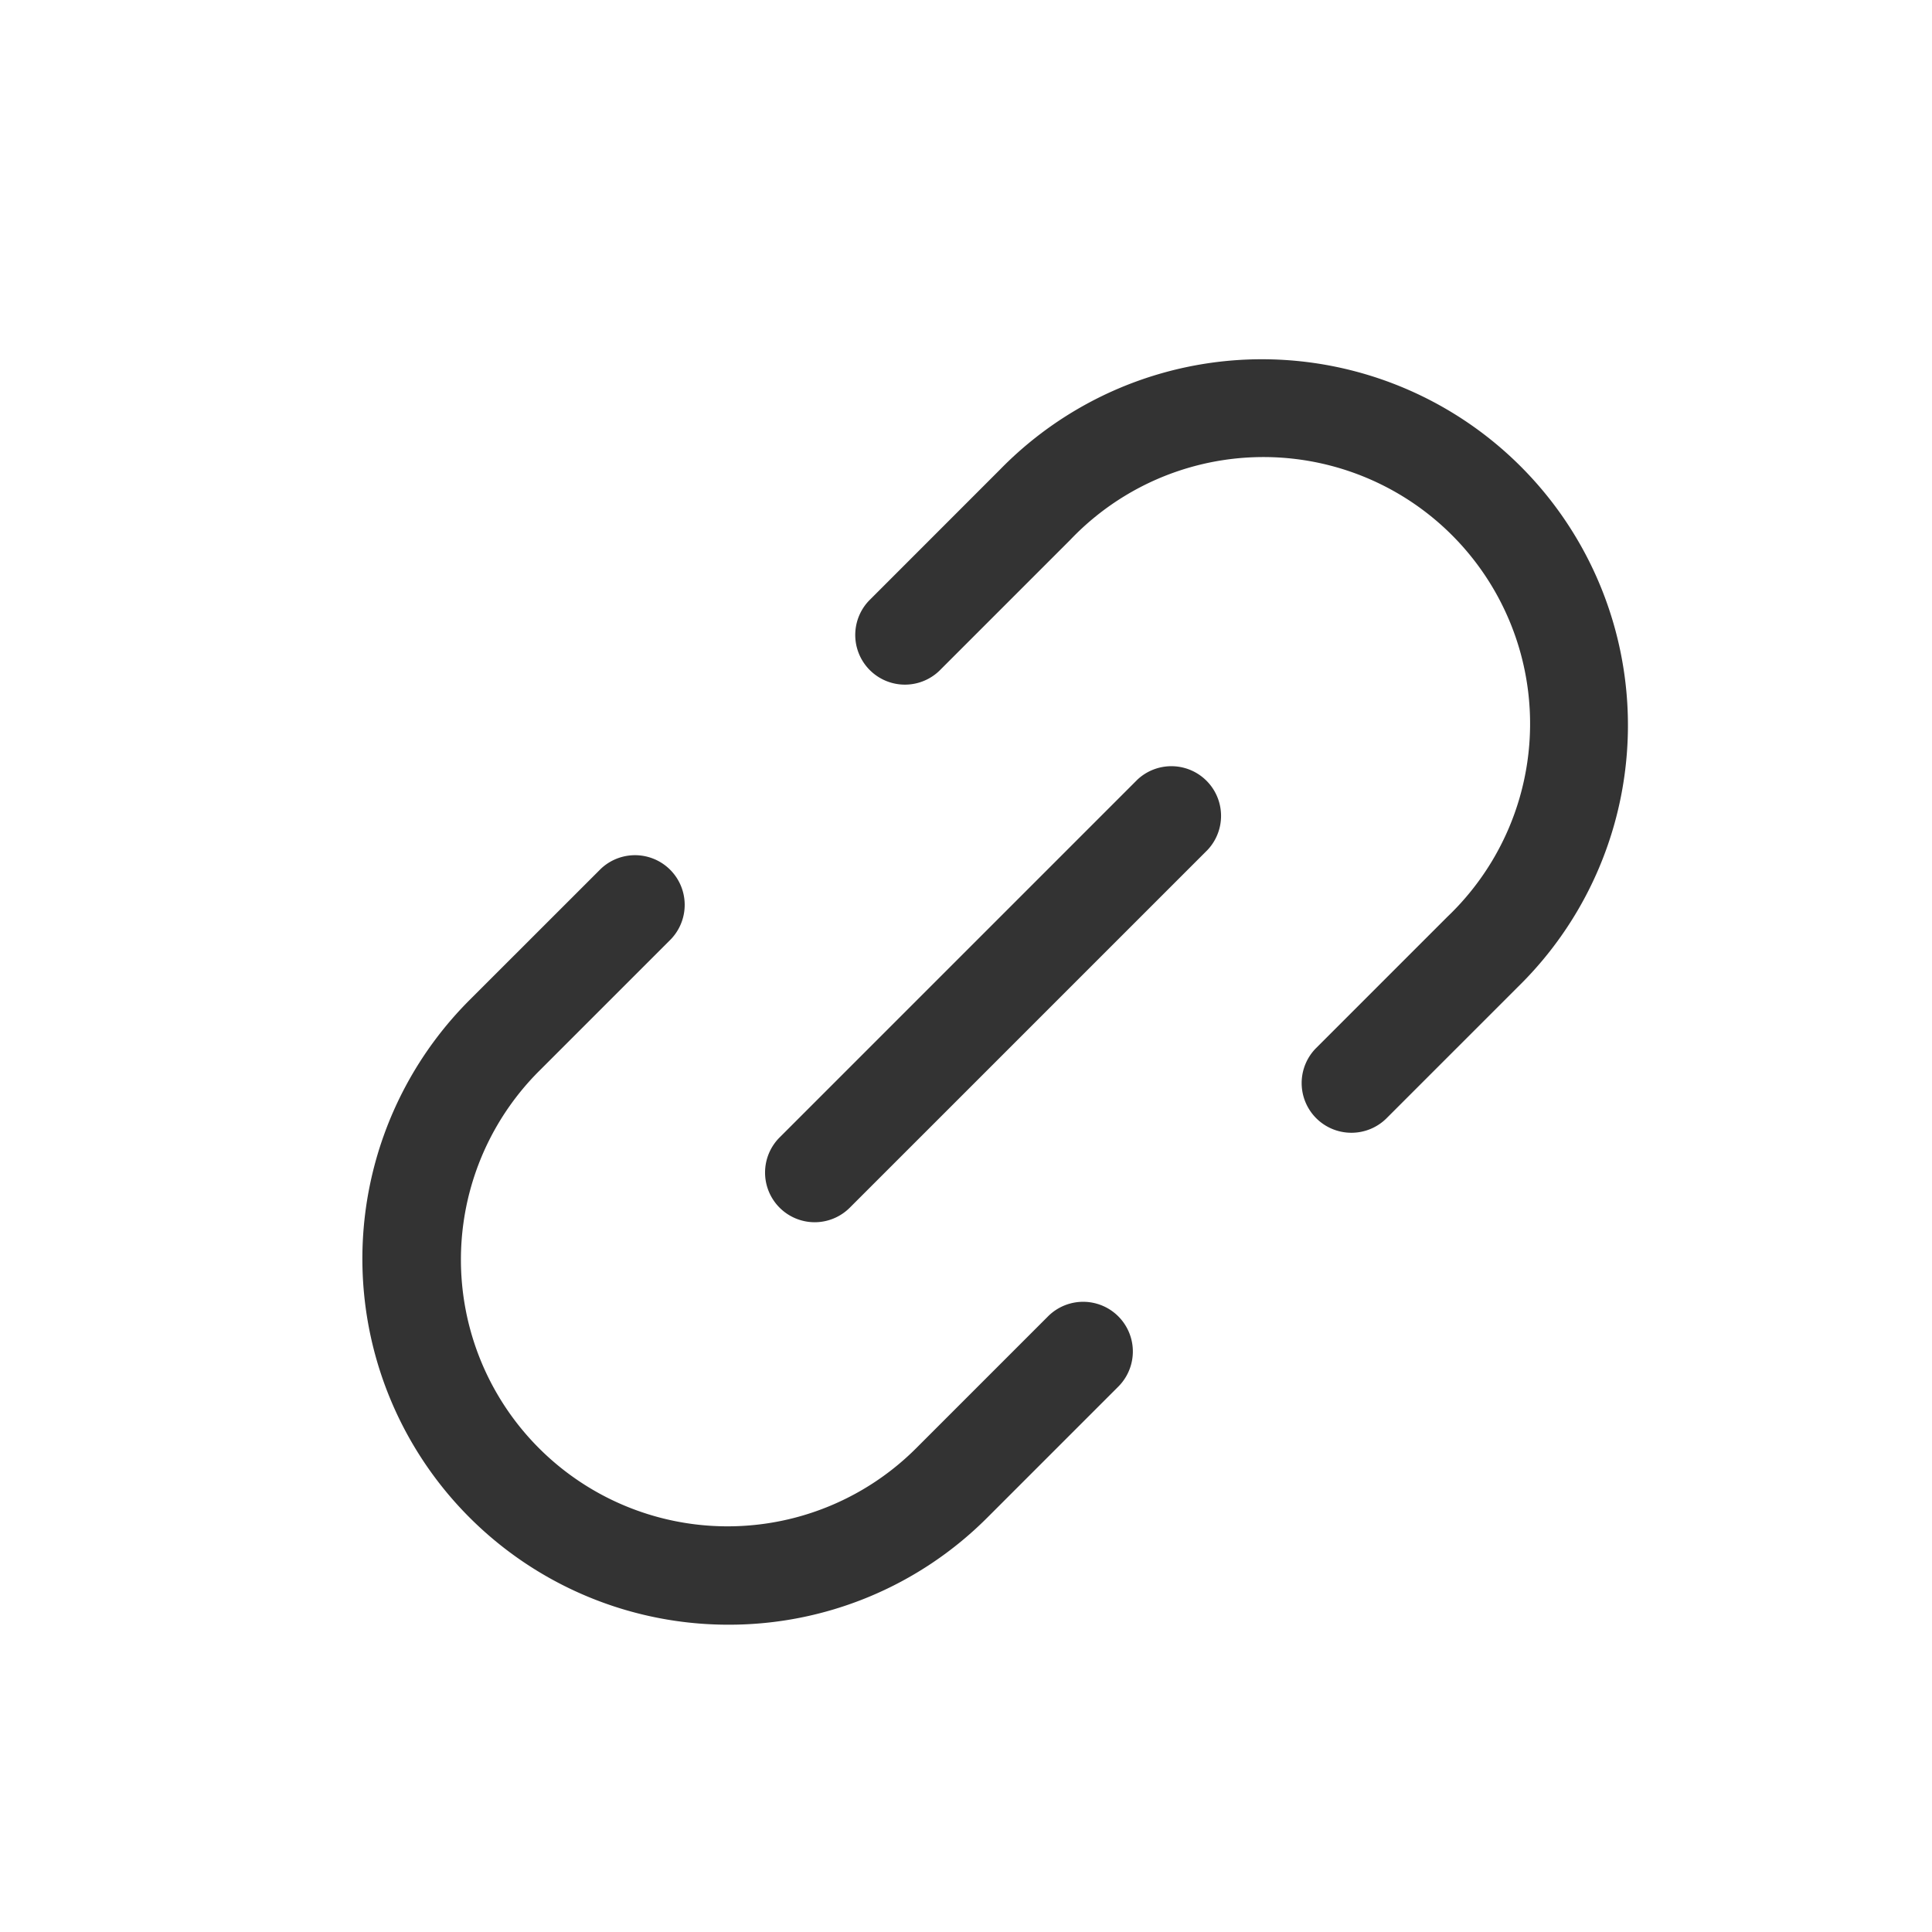 <svg xmlns="http://www.w3.org/2000/svg" xmlns:xlink="http://www.w3.org/1999/xlink" width="35" height="35" viewBox="0 0 35 35"><defs><clipPath id="a"><rect width="35" height="35" transform="translate(-16571 -7952)" fill="#f2afaf"/></clipPath><clipPath id="b"><rect width="48" height="48" transform="translate(-16496 -7991)" fill="#f2afaf"/></clipPath></defs><g transform="translate(16571 7952)" clip-path="url(#a)"><g transform="translate(-81 33)" clip-path="url(#b)"><g transform="translate(-16483.035 -7978.036)"><path d="M14.1,13.557a.9.9,0,0,1-.636-1.536l2.374-2.374A4.831,4.831,0,1,0,9.01,2.815L6.636,5.189A.9.9,0,0,1,5.364,3.916L7.737,1.542a6.631,6.631,0,1,1,9.377,9.377l-2.374,2.374A.9.9,0,0,1,14.1,13.557Z" transform="translate(3.415 0)" fill="#333"/><path d="M6.231,19.054A6.629,6.629,0,0,1,1.542,7.737L3.916,5.364A.9.9,0,0,1,5.189,6.636L2.815,9.01a4.831,4.831,0,1,0,6.832,6.832l2.374-2.374a.9.9,0,1,1,1.273,1.273L10.92,17.115A6.61,6.61,0,0,1,6.231,19.054Z" transform="translate(0 3.415)" fill="#333"/><path d="M5,12.384a.9.9,0,0,1-.636-1.536l6.484-6.484A.9.9,0,0,1,12.12,5.636L5.636,12.12A.9.9,0,0,1,5,12.384Z" transform="translate(2.794 2.794)" fill="#333"/></g></g></g></svg>
